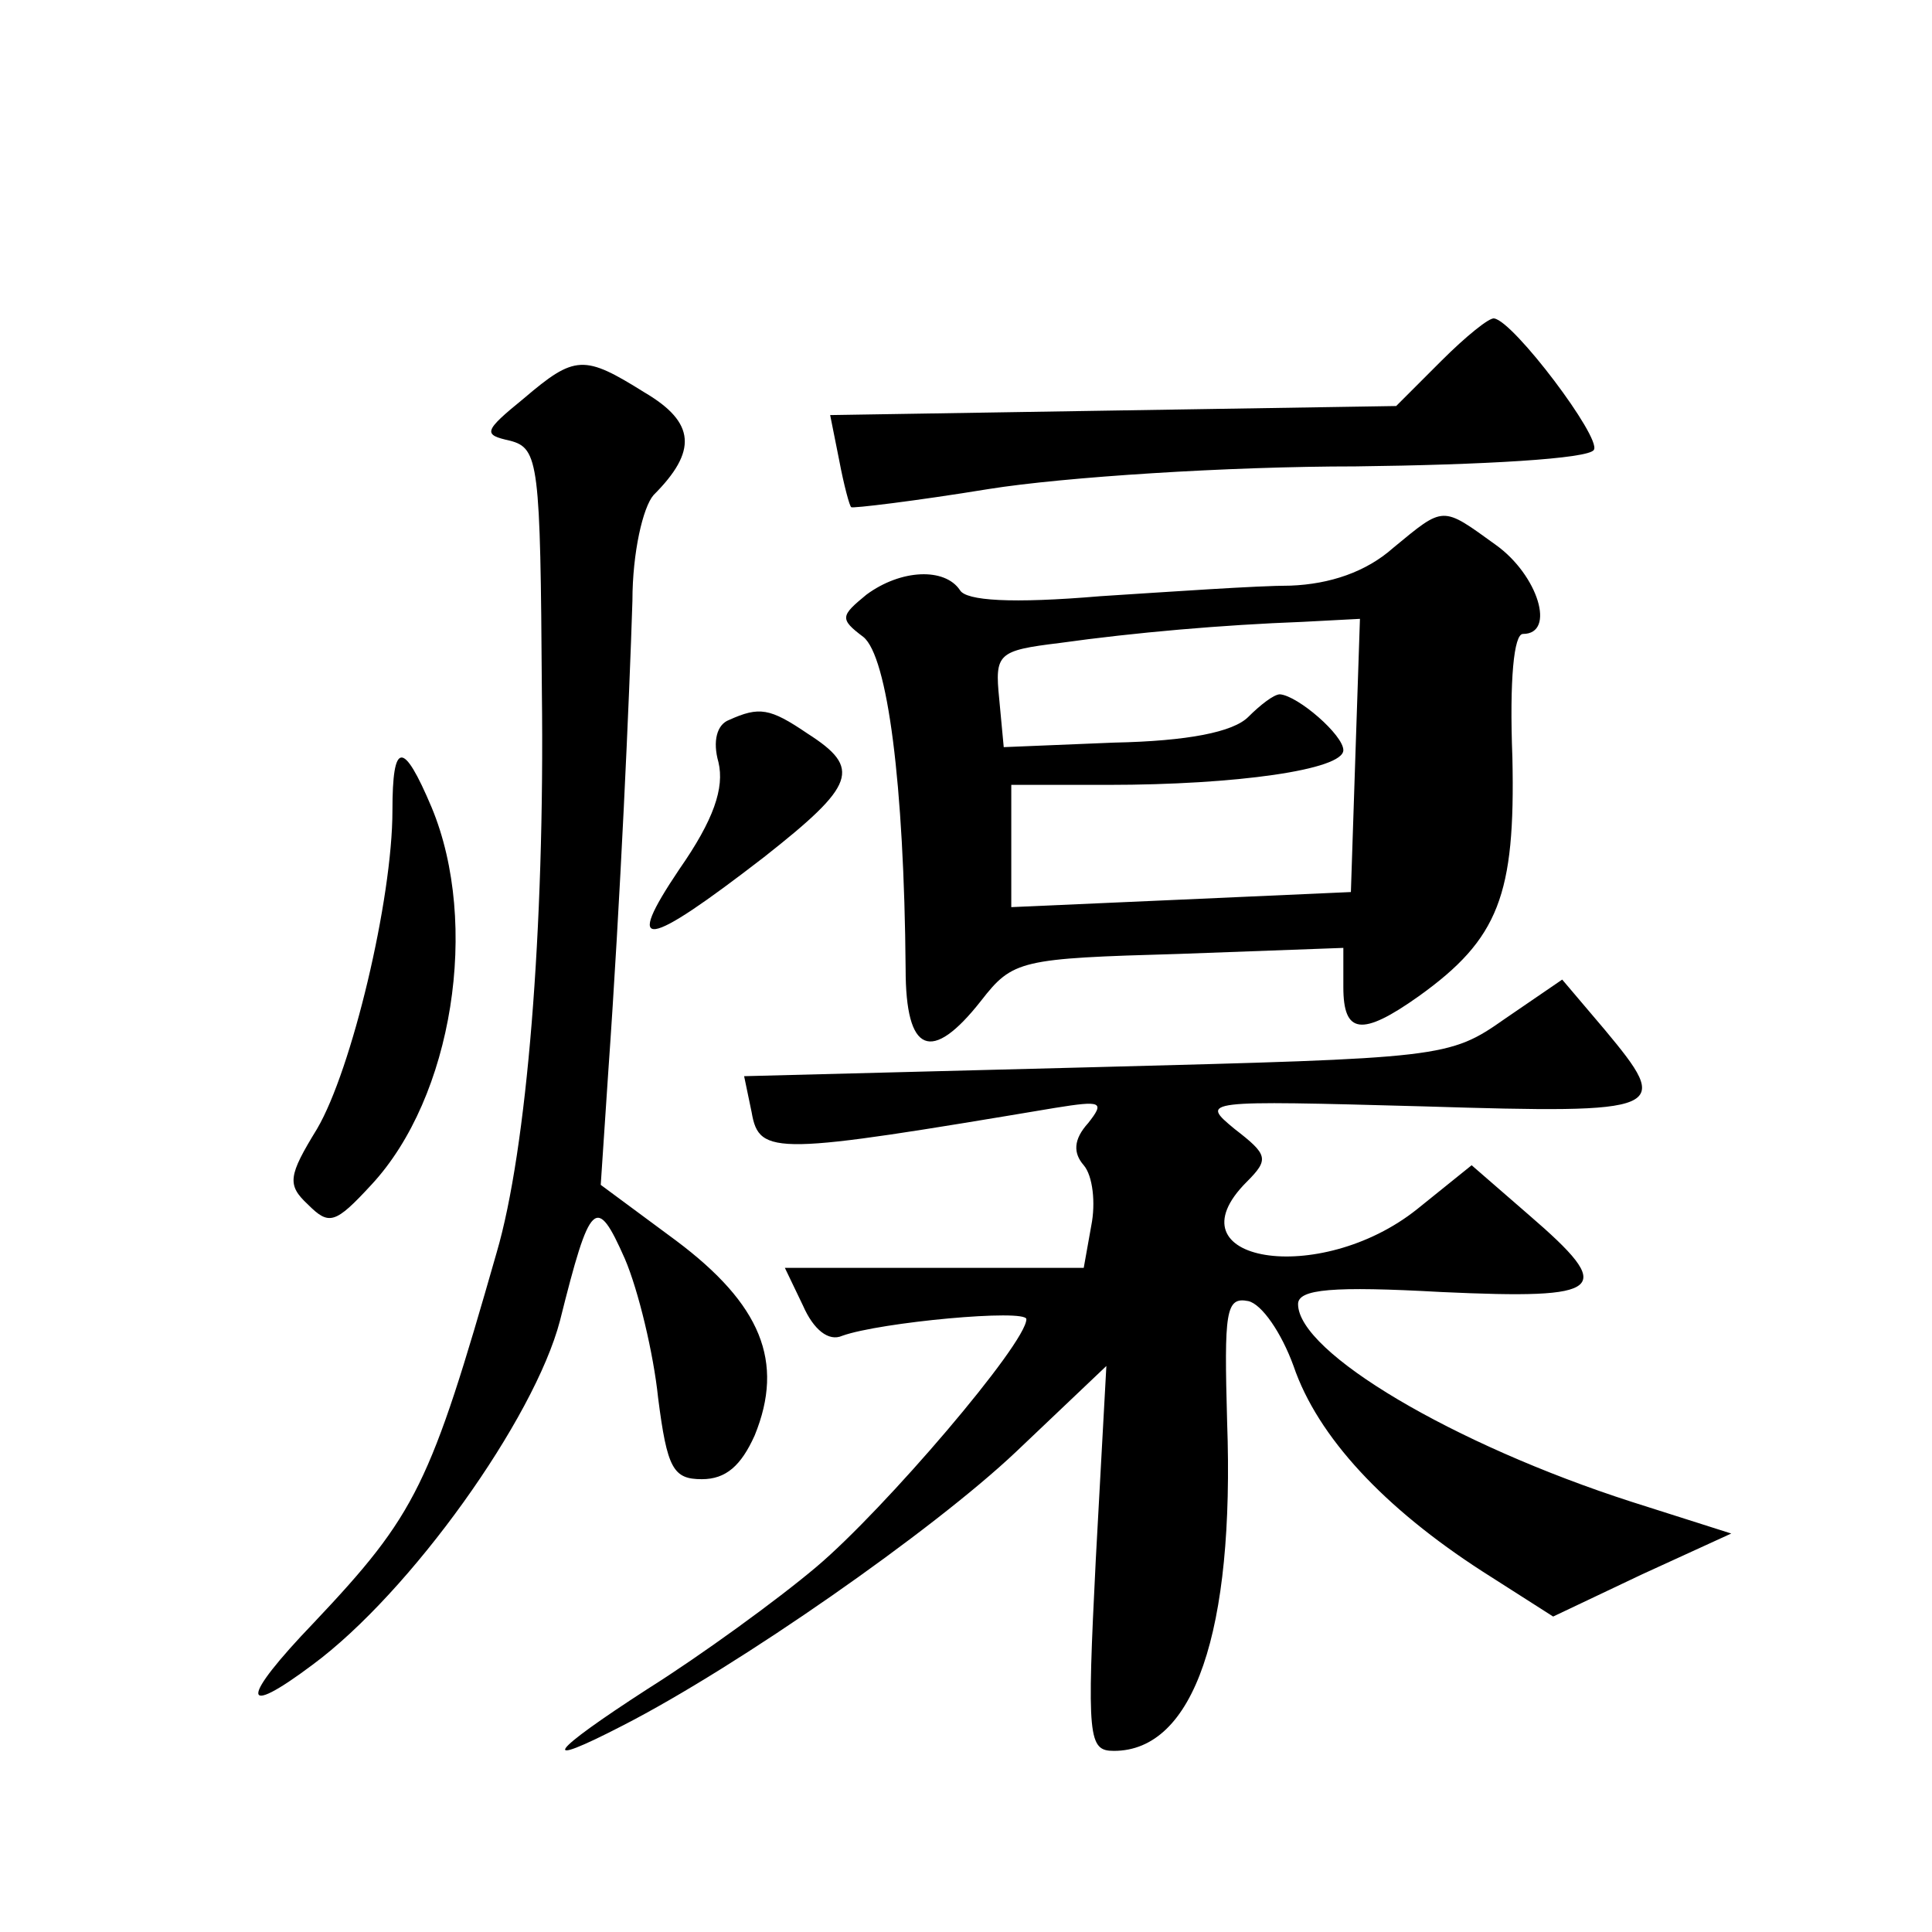 <?xml version="1.0" standalone="no"?>
<!DOCTYPE svg PUBLIC "-//W3C//DTD SVG 20010904//EN"
 "http://www.w3.org/TR/2001/REC-SVG-20010904/DTD/svg10.dtd">
<svg version="1.0" xmlns="http://www.w3.org/2000/svg"
 width="128pt" height="128pt" viewBox="0 0 128 128"
 preserveAspectRatio="xMidYMid meet">
<g transform="translate(0,128) scale(0.1,-0.1)"
fill="#0" stroke="none">
<path d="M955 1041 l-30 -30 -188 -3 -187 -3 6 -30 c3 -16 7 -31 8 -31 0 -1 42
4 91 12 50 8 159 15 243 15 84 1 155 5 158 11 5 8 -53 85 -66 87 -3 1 -19 -12 -35
-28z M347 1016 c-27 -22 -27 -24 -9 -28 19 -5 20 -15 21 -166 2 -158 -10 -304 -30
-372 -44 -154 -53 -173 -121 -245 -49 -51 -49 -64 -1 -28 65 48 147 163 164 228
20 80 24 84 43 41 9 -21 19 -63 22 -92 6 -47 10 -54 29 -54 16 0 26 9 35 29 20
49 4 87 -52 129 l-50 37 5 75 c8 113 14 248 16 312 0 32 7 62 14 70 29 29 28 48
-6 68 -40 25 -46 25 -80 -4z M923 917 c-18 -16 -42 -24 -68 -25 -22 0 -79 -4 -126
-7 -59 -5 -89 -3 -93 4 -10 15 -39 14 -62 -3 -17 -14 -18 -16 -2 -28 16 -13 27
-97 28 -220 0 -56 17 -63 50 -21 21 27 26 28 131 31 l109 4 0 -26 c0 -31 12 -33
50 -6 53 38 64 67 62 158 -2 52 1 82 7 82 22 0 10 39 -18 59 -36 26 -34 26 -68
-2z m-25 -137 l-3 -91 -112 -5 -113 -5 0 40 0 41 64 0 c85 0 156 10 156 23 0 10
-30 36 -42 37 -4 0 -13 -7 -21 -15 -10 -10 -40 -16 -89 -17 l-73 -3 -3 32 c-3 30
-1 32 40 37 50 7 108 12 161 14 l38 2 -3 -90z M483 803 c-8 -3 -11 -14 -7 -28 4
-17 -3 -38 -26 -71 -37 -55 -23 -53 56 8 61 48 65 59 29 82 -25 17 -32 18 -52 9z
M260 743 c0 -59 -27 -172 -50 -211 -19 -31 -20 -37 -6 -50 14 -14 18 -13 42 13
54 58 72 173 40 250 -19 45 -26 44 -26 -2z M997 605 c-37 -26 -41 -26 -271 -32
l-233 -6 5 -24 c5 -29 16 -28 201 3 31 5 33 4 22 -10 -10 -11 -10 -20 -3 -28 6
-7 8 -25 5 -40 l-5 -28 -99 0 -99 0 12 -25 c7 -16 17 -24 26 -20 25 9 122 18 122
11 0 -16 -94 -126 -139 -164 -26 -22 -77 -59 -112 -81 -65 -42 -74 -54 -16 -24
76 39 205 129 260 181 l60 57 -7 -128 c-6 -119 -5 -127 12 -127 53 0 80 79 75 218
-2 73 -1 83 14 80 9 -2 22 -21 30 -43 16 -47 60 -94 125 -136 l47 -30 59 28 59
27 -66 21 c-118 38 -221 99 -221 131 0 10 23 12 95 8 109 -5 116 1 58 51 l-38 33
-36 -29 c-65 -52 -166 -35 -113 18 15 15 14 18 -8 35 -23 19 -22 19 125 15 162
-5 165 -3 120 51 l-28 33 -38 -26z"/>
</g>
</svg>
